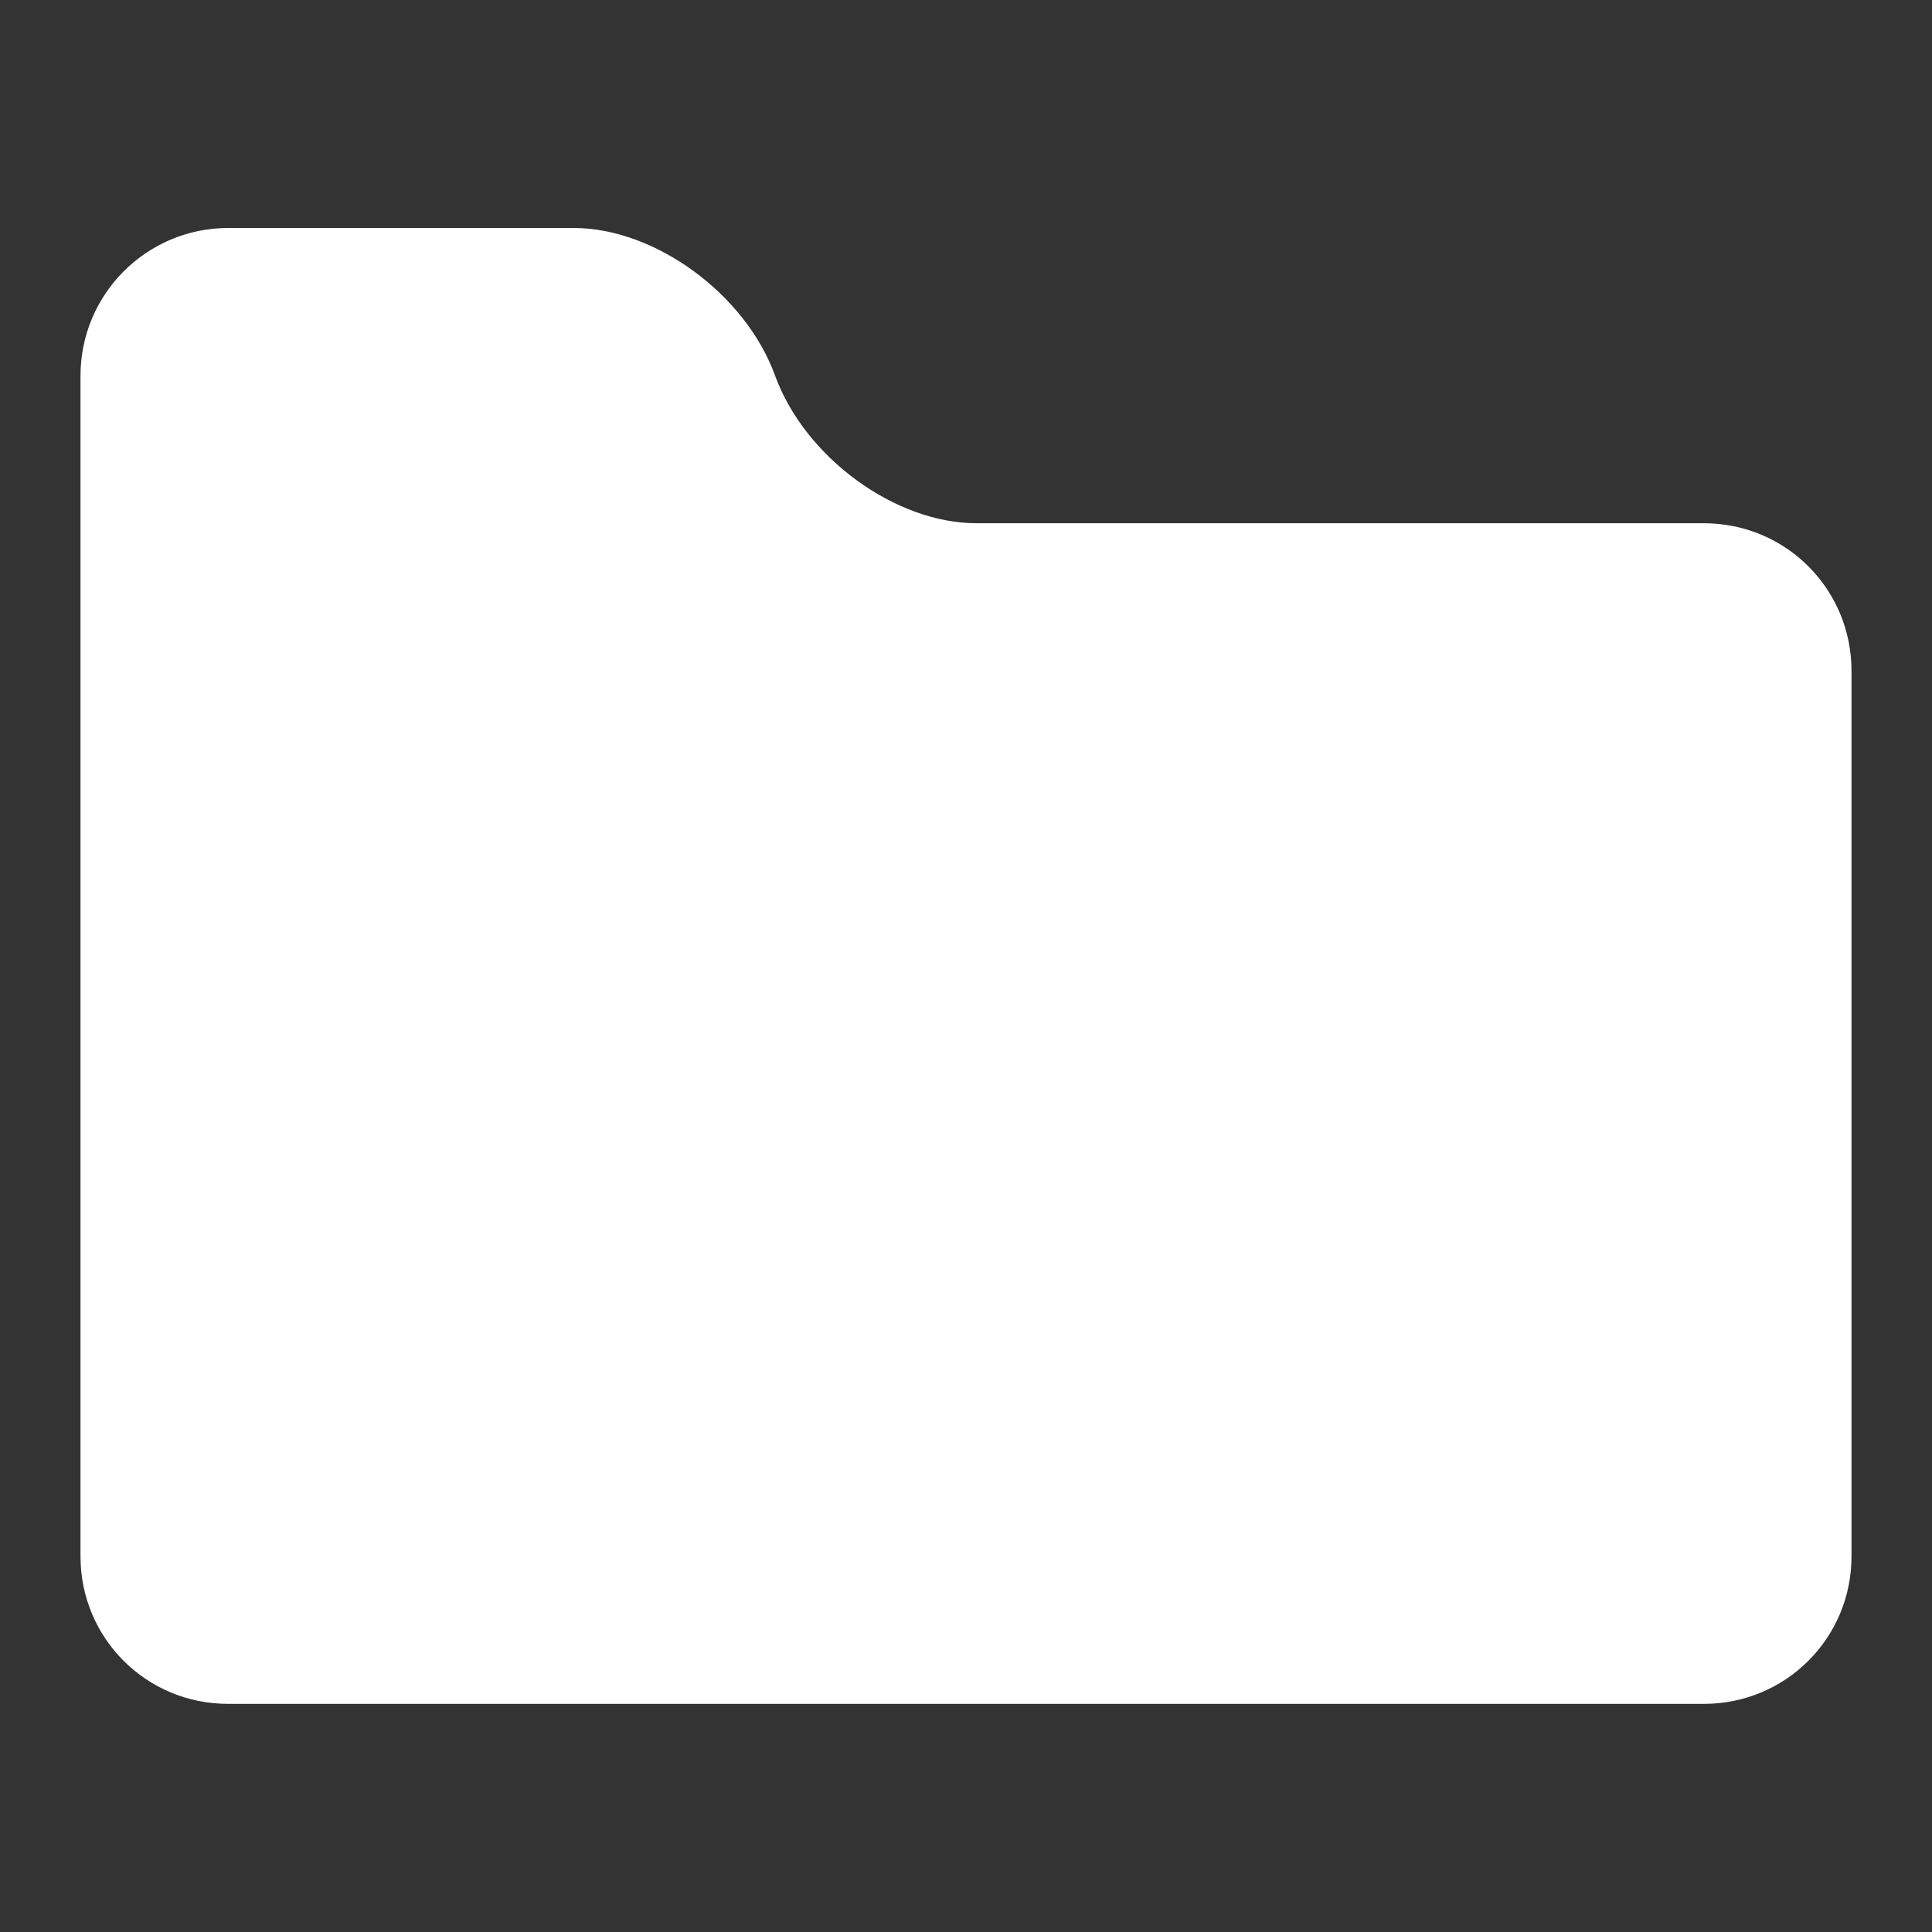 <?xml version="1.0" encoding="UTF-8"?>
<svg xmlns="http://www.w3.org/2000/svg" xmlns:xlink="http://www.w3.org/1999/xlink" width="48" height="48" viewBox="0 0 48 48">
<rect x="0" y="0" width="48" height="48" fill="#333333" stroke="none"/>
<path fill-rule="nonzero" fill="rgb(100%, 100%, 100%)" fill-opacity="1" d="M 5.664 5.664 C 3.641 5.668 2 7.309 2 9.336 L 2 38.668 C 2 40.699 3.633 42.332 5.664 42.332 L 42.332 42.332 C 44.367 42.332 46 40.699 46 38.668 L 46 16.668 C 46 14.633 44.367 13 42.332 13 L 24.262 13 C 22.234 13 19.996 11.359 19.258 9.336 C 18.523 7.309 16.281 5.668 14.258 5.664 Z M 5.664 5.664 "/>
</svg>
